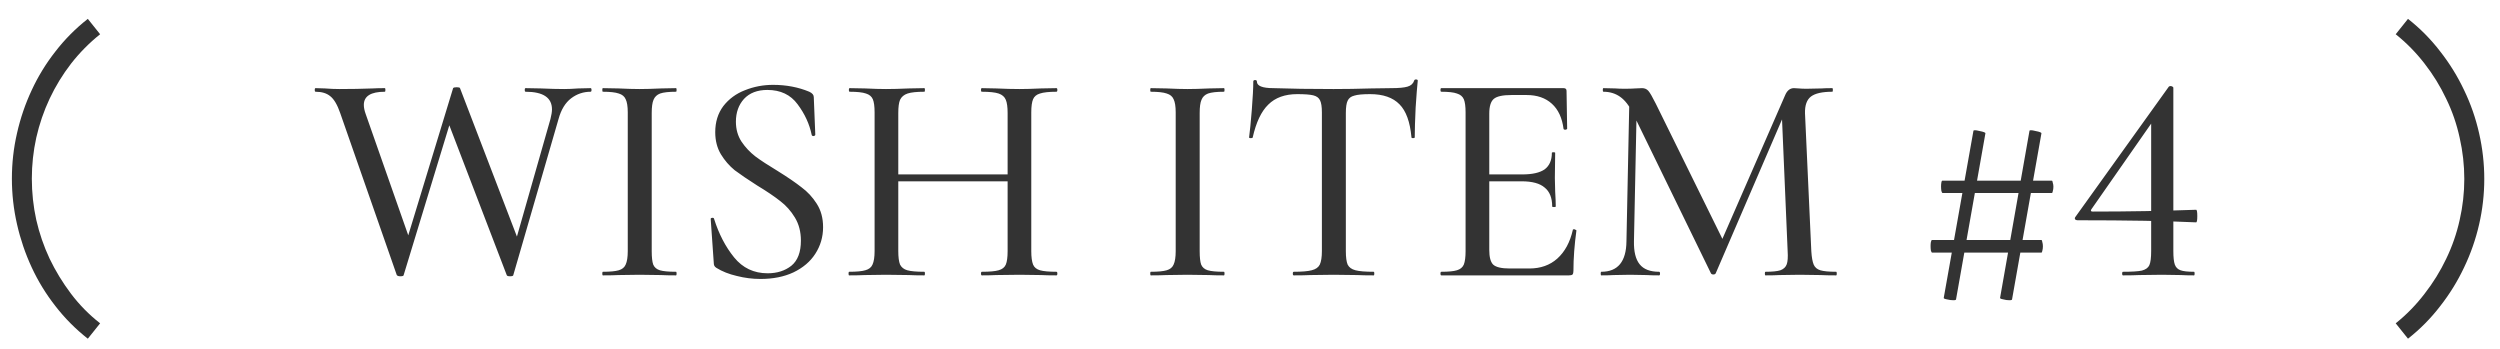 <svg width="86" height="12" viewBox="0 0 86 12" fill="none" xmlns="http://www.w3.org/2000/svg">
<path d="M3.021 11.651C2.602 11.322 2.23 10.948 1.906 10.529C1.581 10.114 1.309 9.67 1.09 9.197C0.87 8.723 0.702 8.228 0.585 7.712C0.467 7.195 0.409 6.672 0.409 6.144C0.409 5.616 0.467 5.095 0.585 4.583C0.702 4.066 0.87 3.573 1.09 3.103C1.309 2.63 1.581 2.185 1.906 1.771C2.23 1.352 2.602 0.978 3.021 0.649L3.444 1.178C3.072 1.475 2.739 1.812 2.446 2.187C2.156 2.563 1.909 2.966 1.706 3.397C1.506 3.823 1.354 4.269 1.248 4.735C1.146 5.201 1.095 5.671 1.095 6.144C1.095 6.625 1.146 7.099 1.248 7.565C1.354 8.027 1.506 8.471 1.706 8.897C1.909 9.32 2.154 9.721 2.44 10.101C2.729 10.484 3.064 10.825 3.444 11.122L3.021 11.651ZM15.752 3.341L13.886 9.462C13.886 9.49 13.849 9.504 13.773 9.504C13.711 9.504 13.67 9.49 13.649 9.462L11.702 3.887C11.605 3.606 11.492 3.413 11.362 3.31C11.238 3.207 11.07 3.156 10.857 3.156C10.836 3.156 10.826 3.135 10.826 3.094C10.826 3.053 10.836 3.032 10.857 3.032L11.176 3.042C11.355 3.056 11.523 3.063 11.681 3.063C12.073 3.063 12.454 3.056 12.825 3.042C12.935 3.035 13.072 3.032 13.237 3.032C13.251 3.032 13.258 3.053 13.258 3.094C13.258 3.135 13.251 3.156 13.237 3.156C12.756 3.156 12.516 3.307 12.516 3.609C12.516 3.698 12.536 3.801 12.578 3.918L14.144 8.38L13.722 9.153L15.587 3.032C15.601 3.011 15.642 3.001 15.71 3.001C15.779 3.001 15.817 3.011 15.824 3.032L17.895 8.432L17.493 9.153L18.936 4.093C18.97 3.956 18.988 3.846 18.988 3.764C18.988 3.358 18.685 3.156 18.081 3.156C18.06 3.156 18.05 3.135 18.05 3.094C18.05 3.053 18.06 3.032 18.081 3.032L18.606 3.042C18.922 3.056 19.19 3.063 19.41 3.063C19.541 3.063 19.702 3.056 19.894 3.042L20.317 3.032C20.337 3.032 20.348 3.053 20.348 3.094C20.348 3.135 20.337 3.156 20.317 3.156C20.07 3.156 19.846 3.231 19.647 3.382C19.448 3.533 19.303 3.77 19.214 4.093L17.658 9.462C17.658 9.49 17.62 9.504 17.545 9.504C17.476 9.504 17.438 9.49 17.431 9.462L15.35 4.032L15.752 3.341ZM22.419 8.638C22.419 8.851 22.437 9.005 22.471 9.102C22.512 9.198 22.588 9.263 22.698 9.297C22.815 9.332 23 9.349 23.254 9.349C23.268 9.349 23.275 9.37 23.275 9.411C23.275 9.452 23.268 9.473 23.254 9.473C23.034 9.473 22.863 9.469 22.739 9.462L21.997 9.452L21.276 9.462C21.145 9.469 20.966 9.473 20.74 9.473C20.726 9.473 20.719 9.452 20.719 9.411C20.719 9.37 20.726 9.349 20.74 9.349C20.987 9.349 21.169 9.332 21.286 9.297C21.403 9.263 21.482 9.198 21.523 9.102C21.571 8.999 21.595 8.844 21.595 8.638V3.867C21.595 3.661 21.571 3.509 21.523 3.413C21.482 3.317 21.403 3.252 21.286 3.217C21.169 3.176 20.987 3.156 20.74 3.156C20.726 3.156 20.719 3.135 20.719 3.094C20.719 3.053 20.726 3.032 20.74 3.032L21.276 3.042C21.578 3.056 21.818 3.063 21.997 3.063C22.196 3.063 22.447 3.056 22.749 3.042L23.254 3.032C23.268 3.032 23.275 3.053 23.275 3.094C23.275 3.135 23.268 3.156 23.254 3.156C23.007 3.156 22.825 3.176 22.708 3.217C22.598 3.259 22.523 3.331 22.481 3.434C22.44 3.53 22.419 3.681 22.419 3.887V8.638ZM25.315 4.186C25.315 4.447 25.38 4.677 25.511 4.877C25.641 5.069 25.799 5.237 25.985 5.381C26.17 5.519 26.428 5.687 26.758 5.886C27.101 6.099 27.372 6.285 27.572 6.443C27.778 6.594 27.953 6.783 28.097 7.01C28.242 7.236 28.314 7.504 28.314 7.814C28.314 8.15 28.224 8.456 28.046 8.731C27.874 8.999 27.623 9.212 27.294 9.37C26.971 9.521 26.593 9.596 26.16 9.596C25.885 9.596 25.614 9.562 25.346 9.493C25.078 9.431 24.844 9.339 24.645 9.215C24.611 9.194 24.587 9.17 24.573 9.143C24.559 9.115 24.552 9.074 24.552 9.019L24.449 7.546C24.442 7.518 24.456 7.501 24.491 7.494C24.532 7.487 24.556 7.497 24.563 7.525C24.727 8.047 24.958 8.49 25.253 8.854C25.549 9.218 25.933 9.401 26.407 9.401C26.73 9.401 27.002 9.315 27.221 9.143C27.441 8.964 27.551 8.676 27.551 8.277C27.551 7.975 27.482 7.71 27.345 7.484C27.208 7.257 27.039 7.068 26.84 6.917C26.641 6.759 26.376 6.58 26.047 6.381C25.724 6.175 25.466 6 25.274 5.856C25.088 5.704 24.93 5.522 24.8 5.309C24.669 5.09 24.604 4.835 24.604 4.547C24.604 4.196 24.697 3.898 24.882 3.65C25.074 3.403 25.322 3.221 25.624 3.104C25.933 2.98 26.256 2.919 26.593 2.919C27.046 2.919 27.462 2.998 27.84 3.156C27.943 3.204 27.994 3.265 27.994 3.341L28.046 4.629C28.046 4.657 28.025 4.674 27.984 4.681C27.95 4.681 27.929 4.667 27.922 4.64C27.846 4.269 27.685 3.918 27.438 3.588C27.197 3.259 26.85 3.094 26.397 3.094C26.053 3.094 25.785 3.197 25.593 3.403C25.408 3.609 25.315 3.87 25.315 4.186ZM34.662 3.887C34.662 3.681 34.641 3.53 34.6 3.434C34.559 3.331 34.476 3.259 34.353 3.217C34.229 3.176 34.037 3.156 33.776 3.156C33.755 3.156 33.745 3.135 33.745 3.094C33.745 3.053 33.755 3.032 33.776 3.032L34.26 3.042C34.576 3.056 34.847 3.063 35.074 3.063C35.267 3.063 35.514 3.056 35.816 3.042L36.342 3.032C36.362 3.032 36.373 3.053 36.373 3.094C36.373 3.135 36.362 3.156 36.342 3.156C36.087 3.156 35.899 3.176 35.775 3.217C35.658 3.252 35.579 3.317 35.538 3.413C35.497 3.509 35.476 3.661 35.476 3.867V8.638C35.476 8.844 35.497 8.999 35.538 9.102C35.579 9.198 35.658 9.263 35.775 9.297C35.899 9.332 36.087 9.349 36.342 9.349C36.362 9.349 36.373 9.37 36.373 9.411C36.373 9.452 36.362 9.473 36.342 9.473C36.122 9.473 35.947 9.469 35.816 9.462L35.074 9.452L34.26 9.462C34.143 9.469 33.982 9.473 33.776 9.473C33.755 9.473 33.745 9.452 33.745 9.411C33.745 9.37 33.755 9.349 33.776 9.349C34.044 9.349 34.236 9.332 34.353 9.297C34.476 9.263 34.559 9.198 34.6 9.102C34.641 9.005 34.662 8.851 34.662 8.638V3.887ZM30.468 6H35.023V6.237H30.468V6ZM30.086 3.867C30.086 3.661 30.066 3.509 30.025 3.413C29.983 3.317 29.904 3.252 29.788 3.217C29.671 3.176 29.485 3.156 29.231 3.156C29.21 3.156 29.2 3.135 29.2 3.094C29.2 3.053 29.21 3.032 29.231 3.032L29.757 3.042C30.045 3.056 30.286 3.063 30.478 3.063C30.691 3.063 30.956 3.056 31.271 3.042L31.797 3.032C31.811 3.032 31.818 3.053 31.818 3.094C31.818 3.135 31.811 3.156 31.797 3.156C31.536 3.156 31.344 3.176 31.22 3.217C31.096 3.259 31.011 3.331 30.962 3.434C30.921 3.53 30.901 3.681 30.901 3.887V8.638C30.901 8.844 30.921 8.999 30.962 9.102C31.011 9.198 31.093 9.263 31.21 9.297C31.333 9.332 31.529 9.349 31.797 9.349C31.811 9.349 31.818 9.37 31.818 9.411C31.818 9.452 31.811 9.473 31.797 9.473C31.57 9.473 31.395 9.469 31.271 9.462L30.478 9.452L29.746 9.462C29.616 9.469 29.437 9.473 29.21 9.473C29.197 9.473 29.19 9.452 29.19 9.411C29.19 9.37 29.197 9.349 29.21 9.349C29.465 9.349 29.65 9.332 29.767 9.297C29.891 9.263 29.973 9.198 30.014 9.102C30.062 8.999 30.086 8.844 30.086 8.638V3.867ZM41.269 8.638C41.269 8.851 41.286 9.005 41.32 9.102C41.361 9.198 41.437 9.263 41.547 9.297C41.664 9.332 41.849 9.349 42.103 9.349C42.117 9.349 42.124 9.37 42.124 9.411C42.124 9.452 42.117 9.473 42.103 9.473C41.884 9.473 41.712 9.469 41.588 9.462L40.846 9.452L40.125 9.462C39.994 9.469 39.816 9.473 39.589 9.473C39.575 9.473 39.568 9.452 39.568 9.411C39.568 9.37 39.575 9.349 39.589 9.349C39.836 9.349 40.018 9.332 40.135 9.297C40.252 9.263 40.331 9.198 40.372 9.102C40.42 8.999 40.444 8.844 40.444 8.638V3.867C40.444 3.661 40.42 3.509 40.372 3.413C40.331 3.317 40.252 3.252 40.135 3.217C40.018 3.176 39.836 3.156 39.589 3.156C39.575 3.156 39.568 3.135 39.568 3.094C39.568 3.053 39.575 3.032 39.589 3.032L40.125 3.042C40.427 3.056 40.668 3.063 40.846 3.063C41.045 3.063 41.296 3.056 41.599 3.042L42.103 3.032C42.117 3.032 42.124 3.053 42.124 3.094C42.124 3.135 42.117 3.156 42.103 3.156C41.856 3.156 41.674 3.176 41.557 3.217C41.447 3.259 41.372 3.331 41.331 3.434C41.289 3.53 41.269 3.681 41.269 3.887V8.638ZM44.628 3.238C44.202 3.238 43.869 3.358 43.628 3.599C43.388 3.832 43.209 4.21 43.092 4.732C43.086 4.746 43.062 4.753 43.02 4.753C42.986 4.753 42.969 4.743 42.969 4.722C42.996 4.53 43.027 4.217 43.062 3.784C43.096 3.351 43.113 3.025 43.113 2.805C43.113 2.771 43.134 2.754 43.175 2.754C43.216 2.754 43.237 2.771 43.237 2.805C43.237 2.956 43.426 3.032 43.803 3.032C44.394 3.053 45.085 3.063 45.875 3.063C46.28 3.063 46.709 3.056 47.163 3.042L47.864 3.032C48.118 3.032 48.303 3.015 48.42 2.98C48.537 2.946 48.613 2.877 48.647 2.774C48.654 2.747 48.674 2.733 48.709 2.733C48.75 2.733 48.771 2.747 48.771 2.774C48.75 2.967 48.726 3.276 48.698 3.702C48.678 4.128 48.667 4.468 48.667 4.722C48.667 4.743 48.647 4.753 48.606 4.753C48.571 4.753 48.554 4.743 48.554 4.722C48.506 4.193 48.369 3.815 48.142 3.588C47.915 3.355 47.579 3.238 47.132 3.238C46.878 3.238 46.696 3.255 46.586 3.29C46.476 3.317 46.4 3.375 46.359 3.465C46.318 3.547 46.297 3.688 46.297 3.887V8.638C46.297 8.851 46.318 9.005 46.359 9.102C46.407 9.198 46.497 9.263 46.627 9.297C46.758 9.332 46.967 9.349 47.256 9.349C47.269 9.349 47.276 9.37 47.276 9.411C47.276 9.452 47.269 9.473 47.256 9.473C47.015 9.473 46.826 9.469 46.689 9.462L45.875 9.452L45.081 9.462C44.944 9.469 44.752 9.473 44.504 9.473C44.484 9.473 44.473 9.452 44.473 9.411C44.473 9.37 44.484 9.349 44.504 9.349C44.786 9.349 44.992 9.332 45.123 9.297C45.26 9.263 45.353 9.198 45.401 9.102C45.449 8.999 45.473 8.844 45.473 8.638V3.867C45.473 3.674 45.452 3.537 45.411 3.454C45.37 3.365 45.291 3.307 45.174 3.279C45.064 3.252 44.882 3.238 44.628 3.238ZM49.582 9.473C49.561 9.473 49.551 9.452 49.551 9.411C49.551 9.37 49.561 9.349 49.582 9.349C49.829 9.349 50.008 9.332 50.118 9.297C50.234 9.263 50.313 9.198 50.355 9.102C50.396 8.999 50.416 8.844 50.416 8.638V3.867C50.416 3.661 50.396 3.509 50.355 3.413C50.313 3.317 50.234 3.252 50.118 3.217C50.008 3.176 49.829 3.156 49.582 3.156C49.561 3.156 49.551 3.135 49.551 3.094C49.551 3.053 49.561 3.032 49.582 3.032H53.786C53.855 3.032 53.889 3.063 53.889 3.125L53.91 4.423C53.91 4.444 53.889 4.457 53.848 4.464C53.814 4.464 53.793 4.454 53.786 4.433C53.738 4.056 53.604 3.767 53.384 3.568C53.165 3.369 52.876 3.269 52.519 3.269H51.993C51.691 3.269 51.488 3.314 51.385 3.403C51.282 3.492 51.231 3.661 51.231 3.908V8.597C51.231 8.844 51.275 9.012 51.365 9.102C51.461 9.191 51.65 9.236 51.931 9.236H52.611C52.996 9.236 53.316 9.122 53.57 8.896C53.831 8.662 54.01 8.332 54.106 7.906C54.106 7.893 54.12 7.886 54.147 7.886C54.168 7.886 54.185 7.893 54.199 7.906C54.219 7.913 54.229 7.92 54.229 7.927C54.161 8.422 54.126 8.885 54.126 9.318C54.126 9.373 54.116 9.414 54.096 9.442C54.075 9.462 54.034 9.473 53.972 9.473H49.582ZM53.395 7.102C53.395 6.807 53.309 6.591 53.137 6.453C52.972 6.309 52.708 6.237 52.344 6.237H50.839V6H52.364C52.715 6 52.972 5.941 53.137 5.825C53.302 5.701 53.384 5.512 53.384 5.258C53.384 5.244 53.402 5.237 53.436 5.237C53.477 5.237 53.498 5.244 53.498 5.258L53.487 6.123L53.498 6.587C53.511 6.807 53.518 6.979 53.518 7.102C53.518 7.116 53.498 7.123 53.456 7.123C53.415 7.123 53.395 7.116 53.395 7.102ZM56.053 3.269L56.311 3.29L56.208 8.298C56.201 8.655 56.266 8.92 56.404 9.091C56.541 9.263 56.764 9.349 57.074 9.349C57.094 9.349 57.105 9.37 57.105 9.411C57.105 9.452 57.094 9.473 57.074 9.473C56.888 9.473 56.744 9.469 56.641 9.462L56.074 9.452L55.507 9.462C55.411 9.469 55.27 9.473 55.085 9.473C55.071 9.473 55.064 9.452 55.064 9.411C55.064 9.37 55.071 9.349 55.085 9.349C55.655 9.349 55.943 8.999 55.95 8.298L56.053 3.269ZM63.164 9.349C63.178 9.349 63.185 9.37 63.185 9.411C63.185 9.452 63.178 9.473 63.164 9.473C62.937 9.473 62.759 9.469 62.628 9.462L61.907 9.452L61.216 9.462C61.099 9.469 60.938 9.473 60.732 9.473C60.718 9.473 60.711 9.452 60.711 9.411C60.711 9.37 60.718 9.349 60.732 9.349C60.965 9.349 61.137 9.332 61.247 9.297C61.357 9.256 61.429 9.188 61.464 9.091C61.498 8.995 61.508 8.844 61.495 8.638L61.288 3.784L61.69 3.207L59.021 9.401C59.008 9.428 58.98 9.442 58.939 9.442C58.898 9.442 58.87 9.428 58.856 9.401L56.167 3.887C56.043 3.633 55.899 3.448 55.734 3.331C55.569 3.214 55.377 3.156 55.157 3.156C55.143 3.156 55.136 3.135 55.136 3.094C55.136 3.053 55.143 3.032 55.157 3.032L55.569 3.042C55.651 3.049 55.758 3.053 55.889 3.053C56.04 3.053 56.163 3.049 56.26 3.042C56.356 3.035 56.431 3.032 56.486 3.032C56.575 3.032 56.648 3.063 56.703 3.125C56.758 3.186 56.843 3.334 56.96 3.568L59.3 8.318L58.918 8.978L61.402 3.29C61.471 3.118 61.574 3.032 61.711 3.032C61.752 3.032 61.807 3.035 61.876 3.042C61.944 3.049 62.034 3.053 62.144 3.053L62.669 3.042C62.752 3.035 62.872 3.032 63.03 3.032C63.044 3.032 63.051 3.053 63.051 3.094C63.051 3.135 63.044 3.156 63.03 3.156C62.687 3.156 62.443 3.211 62.298 3.32C62.154 3.43 62.085 3.623 62.092 3.898L62.309 8.638C62.322 8.851 62.35 9.005 62.391 9.102C62.432 9.198 62.508 9.263 62.618 9.297C62.735 9.332 62.917 9.349 63.164 9.349ZM67.288 10.297C67.288 10.318 67.257 10.328 67.195 10.328C67.126 10.328 67.051 10.318 66.968 10.297C66.893 10.283 66.858 10.266 66.865 10.245L67.885 4.506C67.885 4.471 67.954 4.471 68.092 4.506C68.236 4.533 68.305 4.561 68.298 4.588L67.288 10.297ZM69.215 10.297C69.215 10.318 69.184 10.328 69.122 10.328C69.053 10.328 68.981 10.318 68.906 10.297C68.83 10.283 68.796 10.266 68.803 10.245L69.813 4.506C69.813 4.471 69.881 4.471 70.019 4.506C70.163 4.533 70.232 4.561 70.225 4.588L69.215 10.297ZM66.463 8.689C66.45 8.689 66.436 8.665 66.422 8.617C66.415 8.569 66.412 8.518 66.412 8.463C66.412 8.415 66.415 8.37 66.422 8.329C66.436 8.281 66.446 8.257 66.453 8.257H70.225C70.239 8.257 70.249 8.281 70.256 8.329C70.269 8.37 70.276 8.418 70.276 8.473C70.276 8.528 70.269 8.58 70.256 8.628C70.249 8.669 70.239 8.689 70.225 8.689H66.463ZM66.824 6.639C66.81 6.639 66.797 6.615 66.783 6.567C66.776 6.519 66.772 6.467 66.772 6.412C66.772 6.364 66.776 6.319 66.783 6.278C66.79 6.237 66.8 6.216 66.814 6.216H70.585C70.599 6.216 70.609 6.24 70.616 6.288C70.63 6.33 70.637 6.374 70.637 6.422C70.637 6.477 70.63 6.529 70.616 6.577C70.609 6.618 70.599 6.639 70.585 6.639H66.824ZM74.763 8.638C74.763 8.851 74.78 9.005 74.814 9.102C74.849 9.198 74.914 9.263 75.01 9.297C75.106 9.332 75.261 9.349 75.474 9.349C75.488 9.349 75.495 9.37 75.495 9.411C75.495 9.452 75.488 9.473 75.474 9.473C75.288 9.473 75.141 9.469 75.031 9.462L74.371 9.452L73.588 9.462C73.451 9.469 73.265 9.473 73.032 9.473C73.011 9.473 73.001 9.452 73.001 9.411C73.001 9.37 73.011 9.349 73.032 9.349C73.341 9.349 73.557 9.335 73.681 9.308C73.811 9.273 73.897 9.212 73.938 9.122C73.98 9.026 74 8.865 74 8.638V4.032L74.32 3.794L71.939 7.206C71.912 7.254 71.929 7.278 71.991 7.278C73.207 7.278 74.392 7.257 75.546 7.216C75.573 7.216 75.587 7.288 75.587 7.432C75.587 7.577 75.573 7.649 75.546 7.649C74.536 7.601 73.176 7.577 71.465 7.577C71.431 7.577 71.403 7.566 71.383 7.546C71.369 7.518 71.372 7.491 71.393 7.463L74.608 2.98C74.622 2.967 74.643 2.96 74.67 2.96C74.691 2.96 74.711 2.967 74.732 2.98C74.753 2.987 74.763 3.001 74.763 3.022V8.638ZM85.459 6.156C85.459 6.684 85.4 7.205 85.282 7.717C85.165 8.23 84.993 8.723 84.766 9.197C84.543 9.67 84.269 10.114 83.944 10.529C83.623 10.948 83.253 11.322 82.835 11.651L82.412 11.122C82.784 10.825 83.114 10.486 83.404 10.107C83.697 9.731 83.946 9.33 84.149 8.903C84.357 8.473 84.511 8.027 84.613 7.565C84.719 7.099 84.772 6.629 84.772 6.156C84.772 5.682 84.719 5.211 84.613 4.741C84.511 4.271 84.357 3.823 84.149 3.397C83.946 2.966 83.697 2.563 83.404 2.187C83.114 1.812 82.784 1.475 82.412 1.178L82.835 0.649C83.253 0.978 83.623 1.352 83.944 1.771C84.269 2.185 84.543 2.63 84.766 3.103C84.993 3.573 85.165 4.068 85.282 4.588C85.4 5.105 85.459 5.627 85.459 6.156Z" fill="#333333"/>
</svg>
